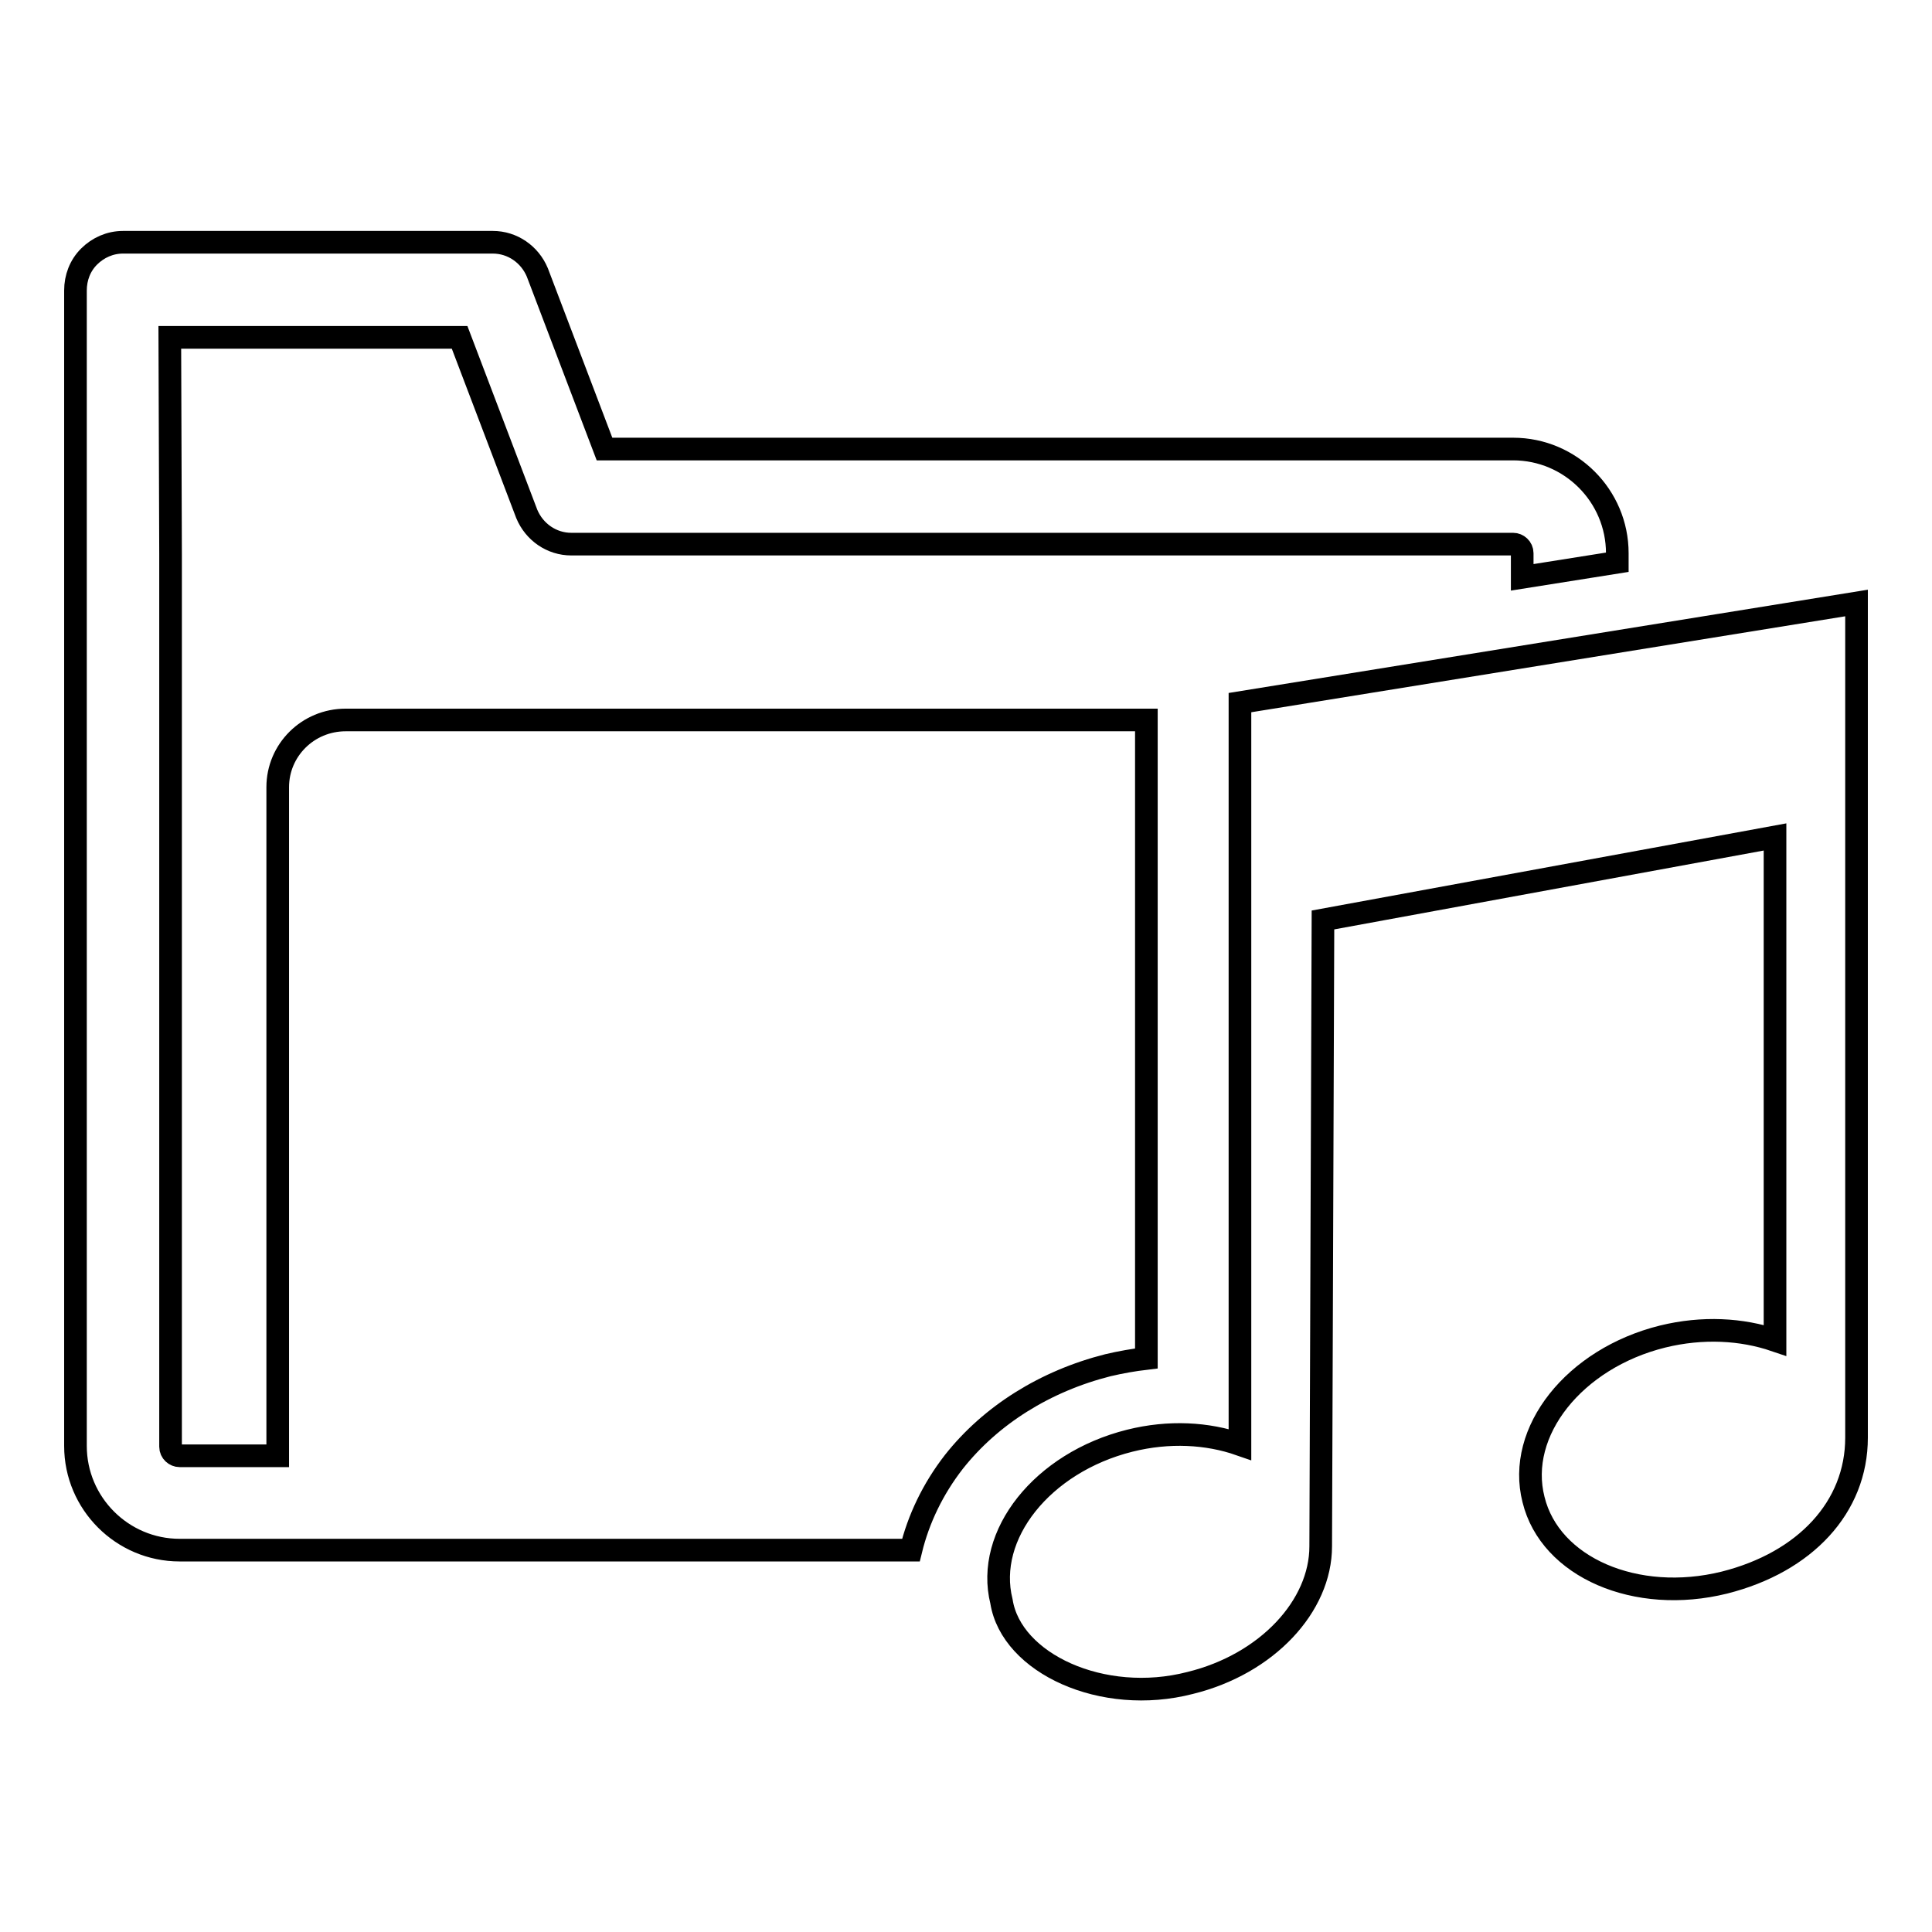 <?xml version="1.0" encoding="utf-8"?>
<!-- Svg Vector Icons : http://www.onlinewebfonts.com/icon -->
<!DOCTYPE svg PUBLIC "-//W3C//DTD SVG 1.1//EN" "http://www.w3.org/Graphics/SVG/1.1/DTD/svg11.dtd">
<svg version="1.1" xmlns="http://www.w3.org/2000/svg" xmlns:xlink="http://www.w3.org/1999/xlink" x="0px" y="0px" viewBox="0 0 256 256" enable-background="new 0 0 256 256" xml:space="preserve">
<g><g><g><path stroke-width="3" fill-opacity="0" stroke="#000000"  d="M146.8,180.9c-8.3,2.1-15.5,6.6-20.4,12.8c-2.8,3.6-4.7,7.6-5.7,11.7H23.8c-7.6,0-13.8-6.2-13.8-13.8V73.4l0-34.9c0-1.7,0.6-3.3,1.8-4.5c1.2-1.2,2.8-1.9,4.5-1.9h49c2.6,0,4.9,1.6,5.9,4l8.9,23.4h120.4c7.6,0,13.8,6.2,13.8,13.8v1.2l-12.6,2v-3.2c0-0.7-0.6-1.2-1.2-1.2H75.7c-2.6,0-4.9-1.6-5.9-4l-8.9-23.4H22.5l0.1,28.7v118.3c0,0.7,0.6,1.2,1.2,1.2h13v-88.6c0-4.9,4-8.9,9-8.9h106.1V180C150.2,180.2,148.5,180.5,146.8,180.9z M164.3,93.1v98.3c-4.3-1.5-9.4-1.8-14.6-0.5c-11.6,2.9-19.2,12.5-17,21.3c1.3,8.2,13.4,13.8,25,10.8c10.2-2.5,17.3-10.2,17.3-18.1l0,0l0.3-83l59.9-11v66.7c-4.4-1.5-9.6-1.8-14.9-0.5c-11.7,2.9-19.4,12.6-17.1,21.6c2.2,9,13.6,13.9,25.3,11c10.7-2.7,17.5-10,17.5-19.2V79.9L164.3,93.1z"/></g><g></g><g></g><g></g><g></g><g></g><g></g><g></g><g></g><g></g><g></g><g></g><g></g><g></g><g></g><g></g></g></g>
</svg>